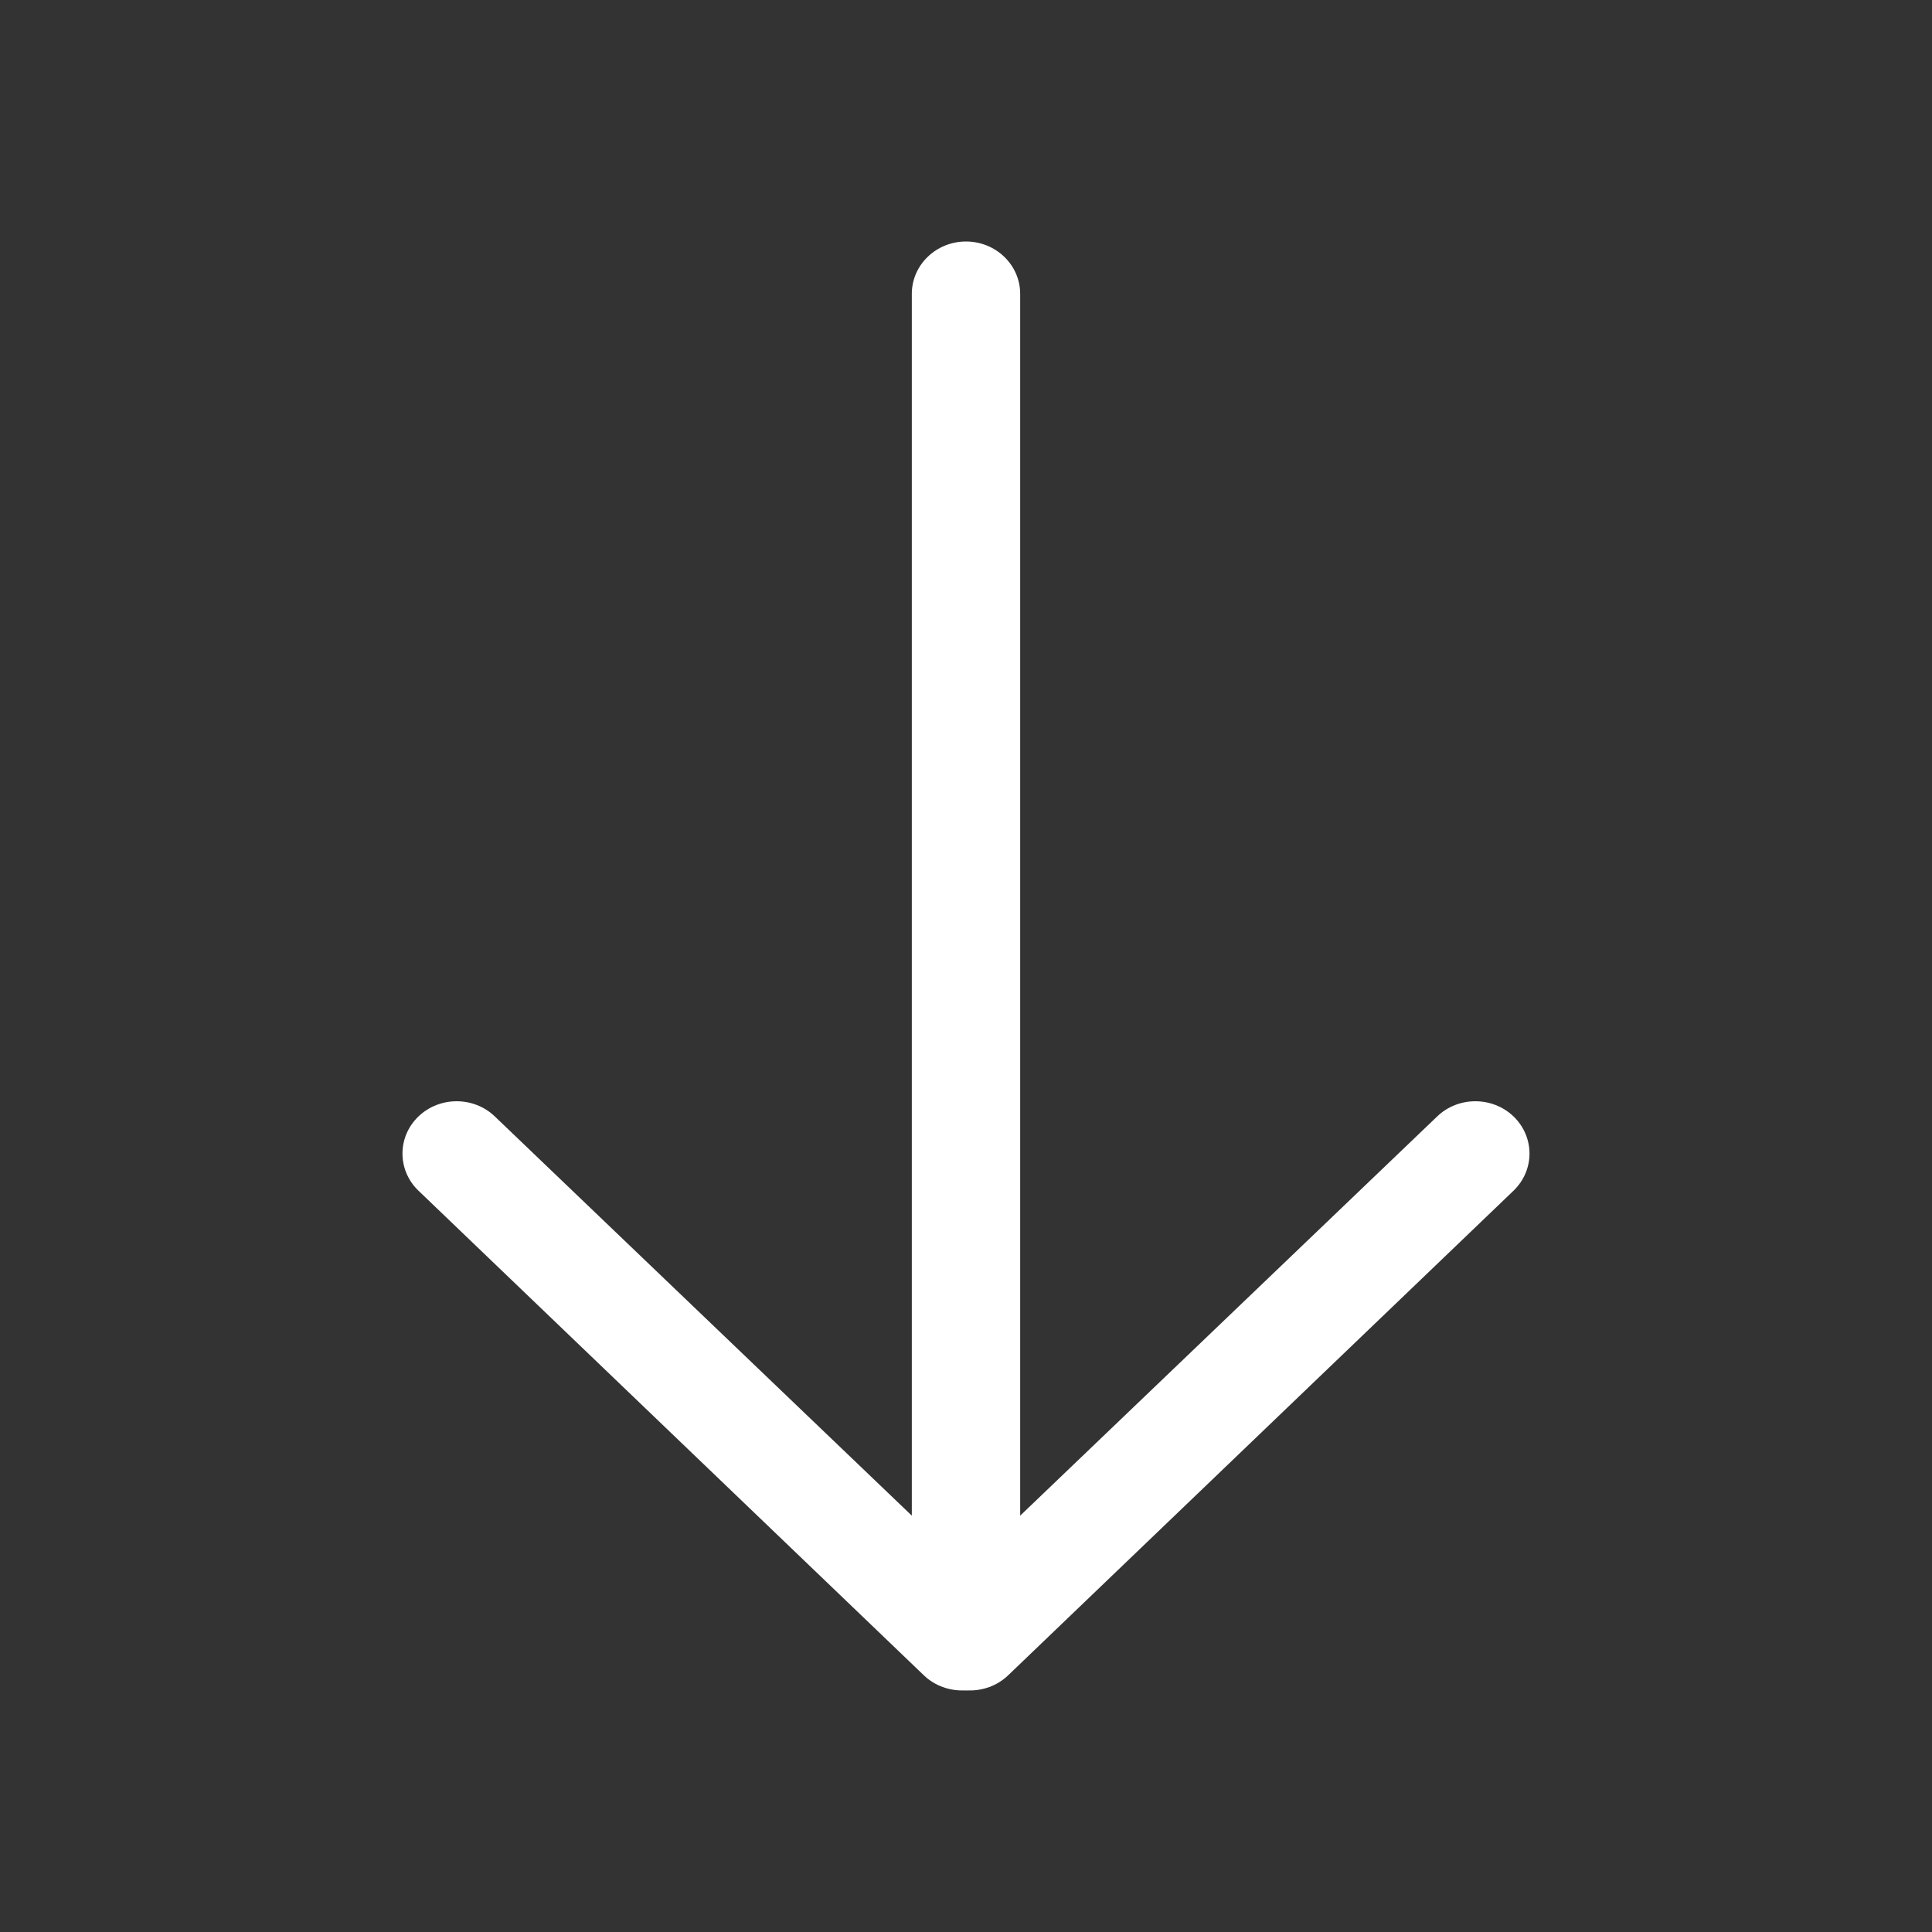 <svg width="24" height="24" viewBox="0 0 24 24" fill="none" xmlns="http://www.w3.org/2000/svg">
<rect x="0" y="0" width="24" height="24" fill="#333333" stroke="none"/>
<path fill-rule="evenodd" clip-rule="evenodd" d="M11.327 3.65L11.327 18.828L6.148 13.87C5.886 13.617 5.46 13.617 5.197 13.87C4.934 14.124 4.934 14.536 5.197 14.79L11.475 20.81C11.613 20.943 11.796 21.005 11.976 20.999C11.984 20.999 11.992 21 12 21C12.008 21 12.016 20.999 12.024 20.999C12.204 21.005 12.387 20.943 12.525 20.81L18.803 14.79C18.934 14.663 19 14.496 19 14.33C19 14.164 18.934 13.997 18.803 13.87C18.54 13.617 18.114 13.617 17.852 13.87L12.673 18.828L12.673 3.65C12.673 3.291 12.371 3 12 3C11.629 3 11.327 3.291 11.327 3.65Z" fill="white"/>
</svg>
